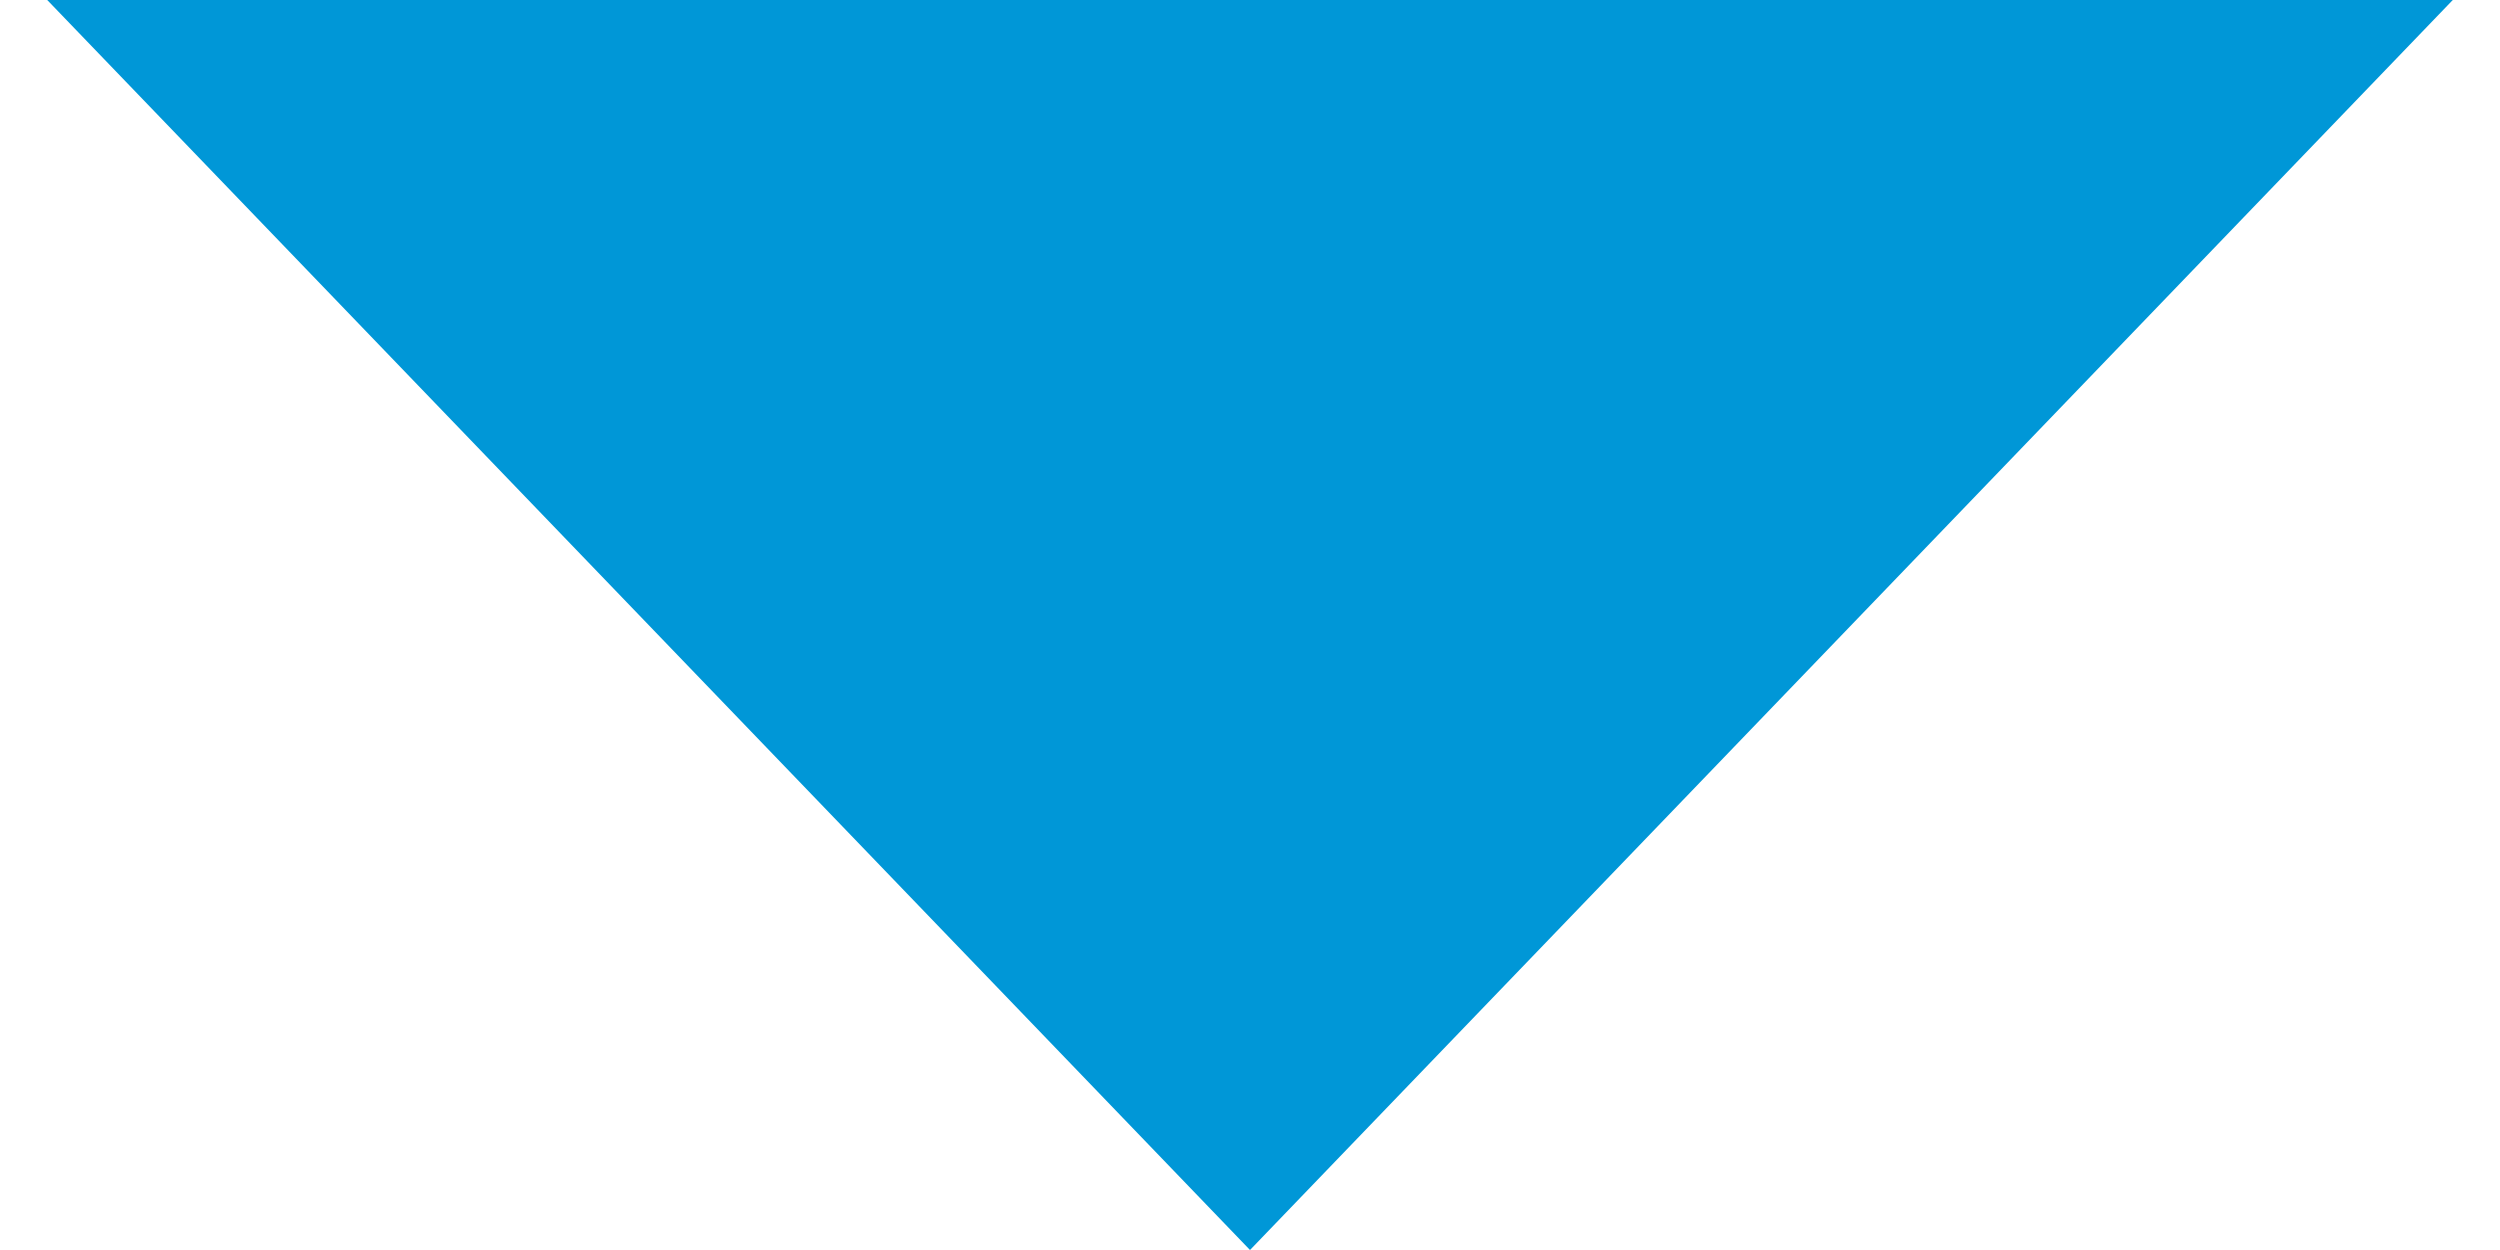 <?xml version="1.0" encoding="UTF-8"?> <svg xmlns="http://www.w3.org/2000/svg" width="18" height="9" viewBox="0 0 18 9" fill="none"> <path d="M9 9L0.34 1.63133e-06L17.66 1.17124e-07L9 9Z" fill="#0097D7"></path> </svg> 